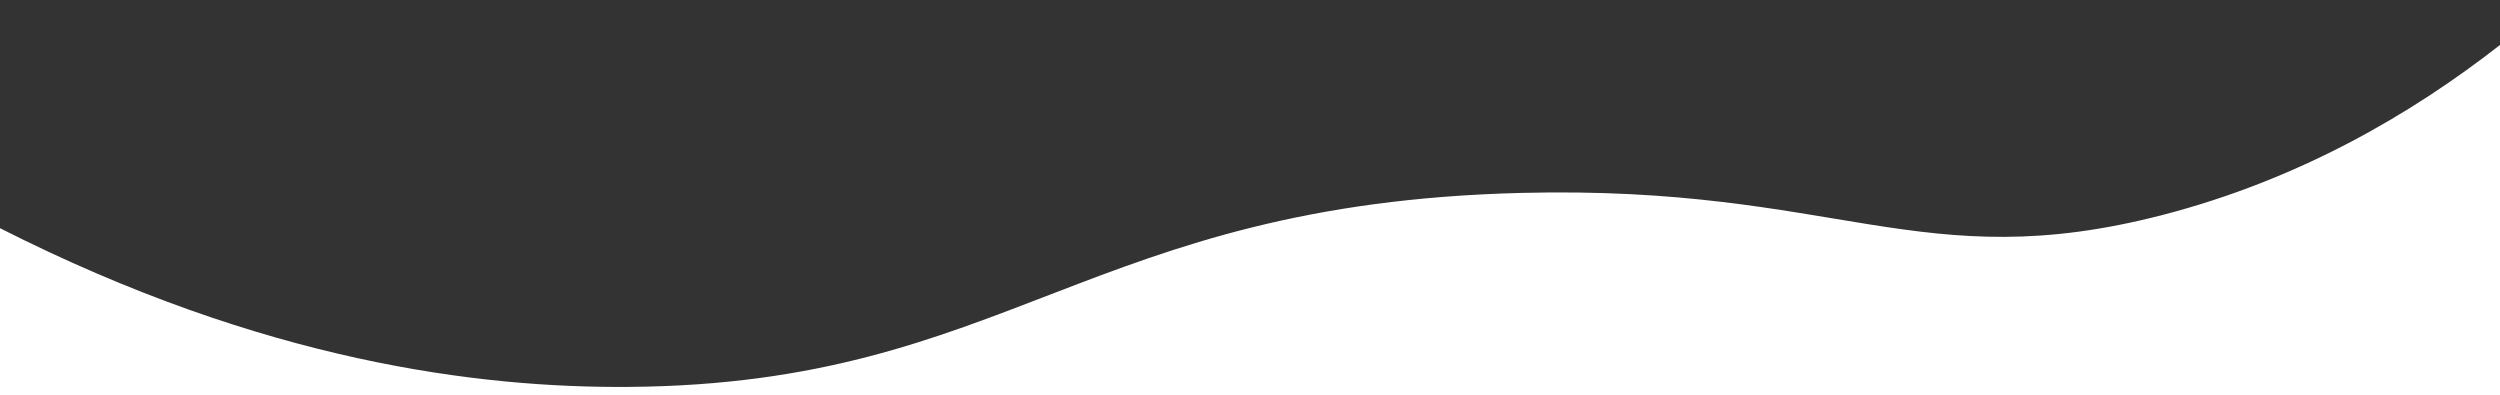 <svg id="Layer_1" data-name="Layer 1" xmlns="http://www.w3.org/2000/svg" viewBox="0 0 1920 303.54"><rect x="0" y="0" width="1920" height="303.54" fill="#333333" stroke="none"/><defs><style>.cls-1{fill:#fff;}</style></defs><title>Artboard 50</title><path class="cls-1" d="M1660.66,165.14c-185.81,48.05-249-23-491.86-17-333.58,8.21-394.39,146.73-685.62,149C367.85,298.07,202.26,277.73,0,175.24v128.3H1920v-269C1851.24,88.24,1765.09,138.13,1660.66,165.14Z"/></svg>